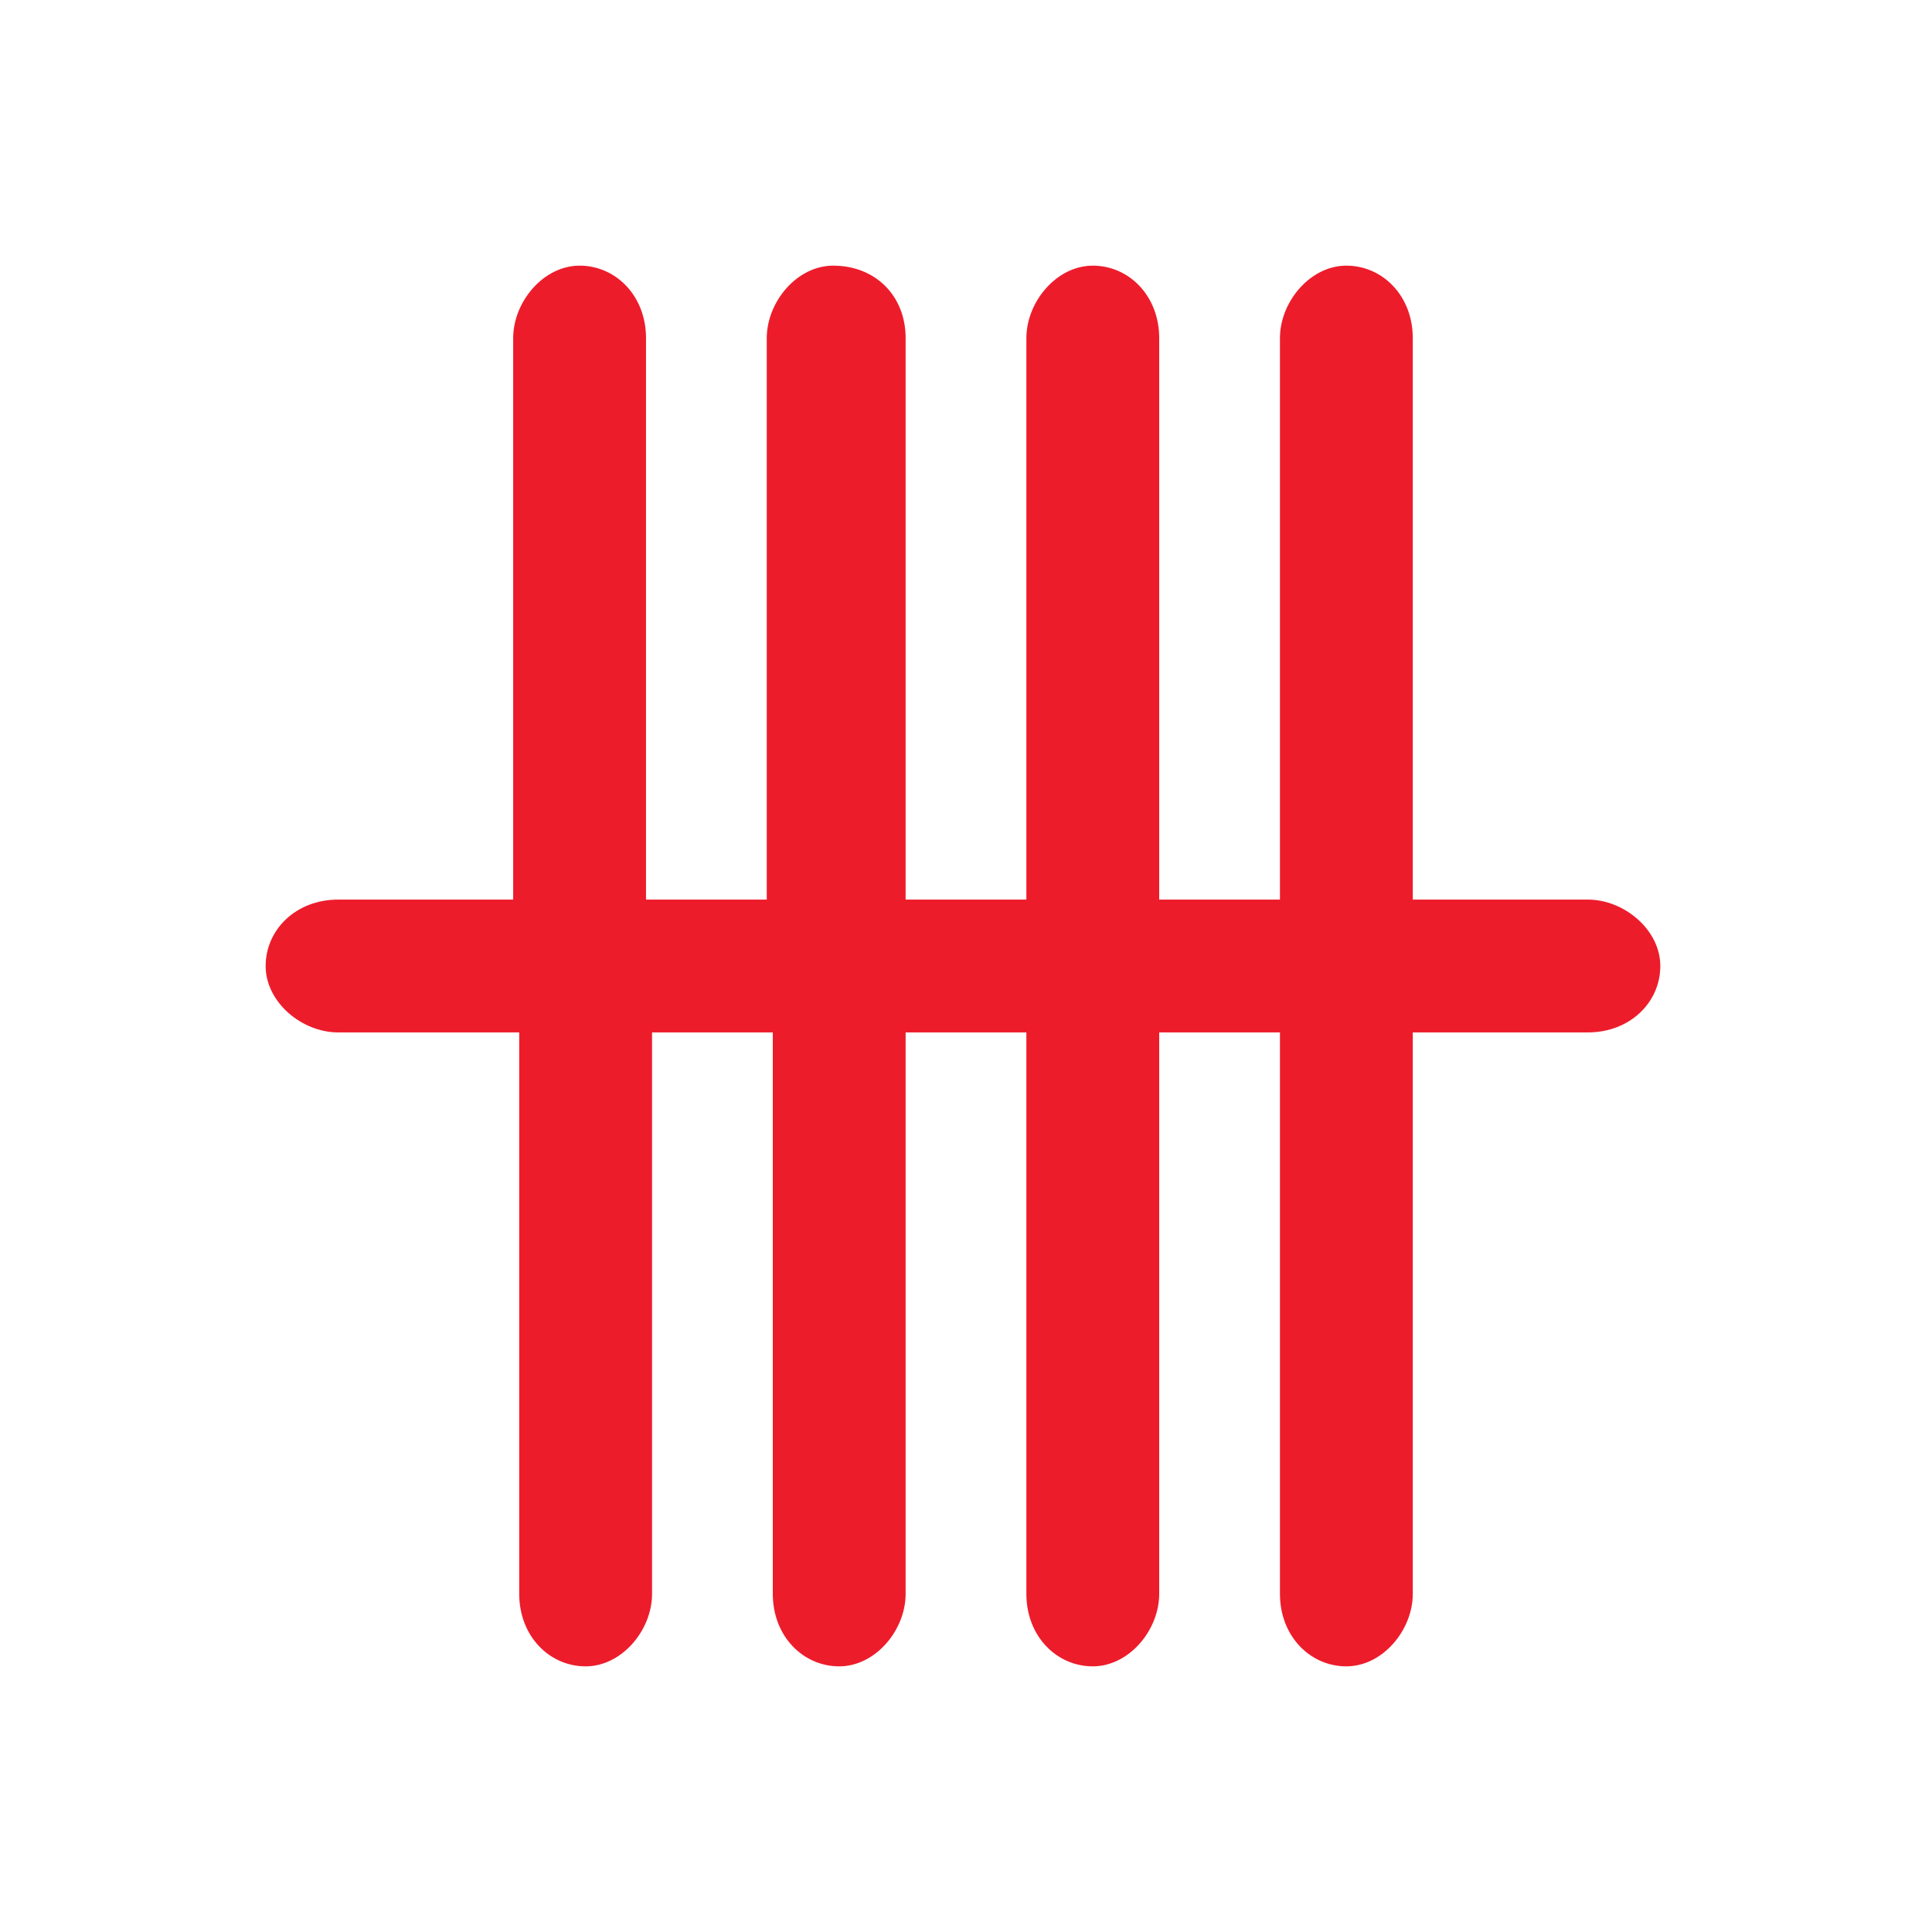 <?xml version="1.0" encoding="UTF-8"?> <!-- Generator: Adobe Illustrator 28.0.0, SVG Export Plug-In . SVG Version: 6.00 Build 0) --> <svg xmlns="http://www.w3.org/2000/svg" xmlns:xlink="http://www.w3.org/1999/xlink" version="1.1" id="Layer_1" x="0px" y="0px" viewBox="0 0 32 32" style="enable-background:new 0 0 32 32;" xml:space="preserve"> <style type="text/css"> .st0{fill:#FFFFFF;} .st1{fill:#ED1C2B;} </style> <polygon class="st0" points="0,32 32,32 32,0 0,0 "></polygon> <path class="st1" d="M15,5.6v9.3h2V5.6c0-0.6,0.5-1.2,1.1-1.2c0.6,0,1.1,0.5,1.1,1.2v9.3h2V5.6c0-0.6,0.5-1.2,1.1-1.2 c0.6,0,1.1,0.5,1.1,1.2v9.3h2.9c0.6,0,1.2,0.5,1.2,1.1c0,0.6-0.5,1.1-1.2,1.1h-2.9v9.3c0,0.6-0.5,1.2-1.1,1.2 c-0.6,0-1.1-0.5-1.1-1.2v-9.3h-2v9.3c0,0.6-0.5,1.2-1.1,1.2c-0.6,0-1.1-0.5-1.1-1.2v-9.3h-2v9.3c0,0.6-0.5,1.2-1.1,1.2 c-0.6,0-1.1-0.5-1.1-1.2v-9.3h-2v9.3c0,0.6-0.5,1.2-1.1,1.2c-0.6,0-1.1-0.5-1.1-1.2v-9.3H5.6c-0.6,0-1.2-0.5-1.2-1.1 c0-0.6,0.5-1.1,1.2-1.1h2.9V5.6c0-0.6,0.5-1.2,1.1-1.2c0.6,0,1.1,0.5,1.1,1.2v9.3h2V5.6c0-0.6,0.5-1.2,1.1-1.2 C14.5,4.4,15,4.9,15,5.6"></path> </svg> 